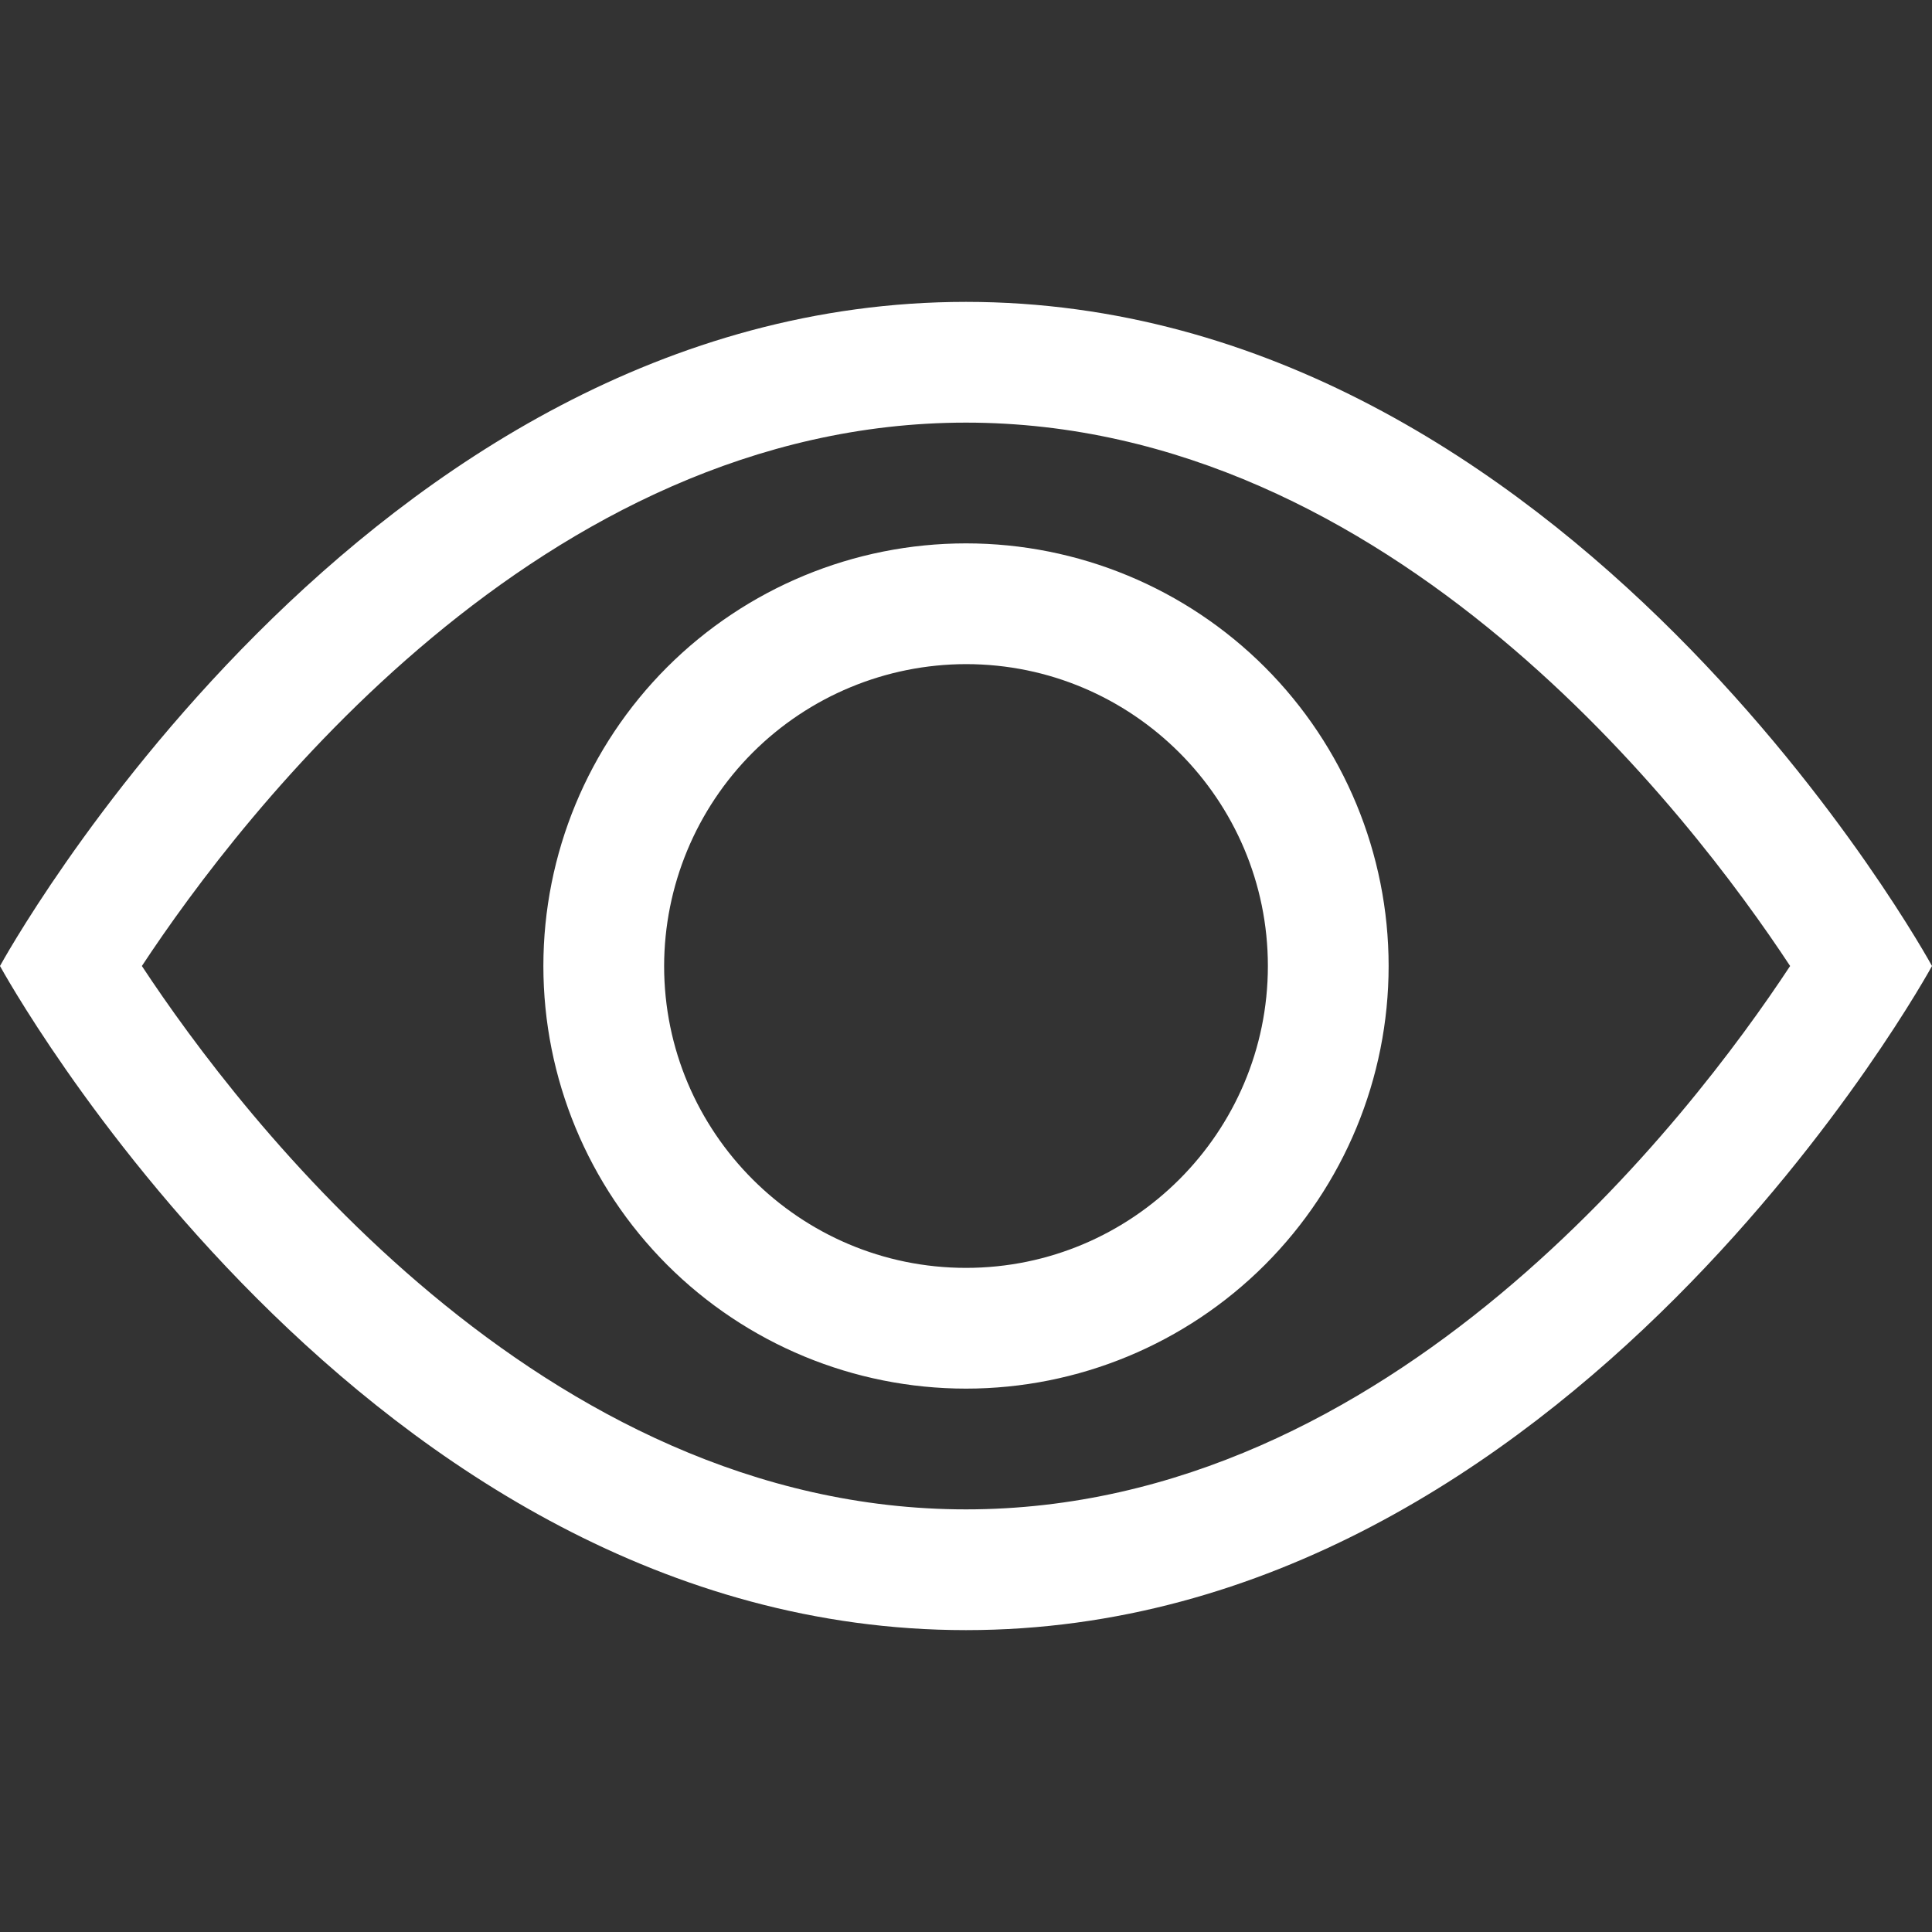 <svg width="32" height="32" viewBox="0 0 32 32" fill="none" xmlns="http://www.w3.org/2000/svg">
<rect x="0" y="0" width="32" height="32" fill="#333333" stroke="none"/>
<path d="M16 5C26 5 32 16 32 16C32 16 26 27 16 27C6 27 0 16 0 16C0 16 6 5 16 5ZM16 7C8.96 7 3.996 13.502 2.35 16C3.994 18.496 8.958 25 16 25C23.04 25 28.004 18.498 29.65 16C28.006 13.504 23.042 7 16 7ZM16 9C17.857 9 19.637 9.738 20.95 11.05C22.262 12.363 23 14.143 23 16C23 17.857 22.262 19.637 20.95 20.95C19.637 22.262 17.857 23 16 23C14.143 23 12.363 22.262 11.05 20.95C9.738 19.637 9 17.857 9 16C9 14.143 9.738 12.363 11.05 11.05C12.363 9.738 14.143 9 16 9ZM16 11C14.674 11.002 13.404 11.529 12.466 12.466C11.529 13.404 11.002 14.674 11 16C11 18.756 13.242 21 16 21C18.758 21 21 18.756 21 16C21 13.244 18.758 11 16 11Z" fill="white"/>
</svg>
